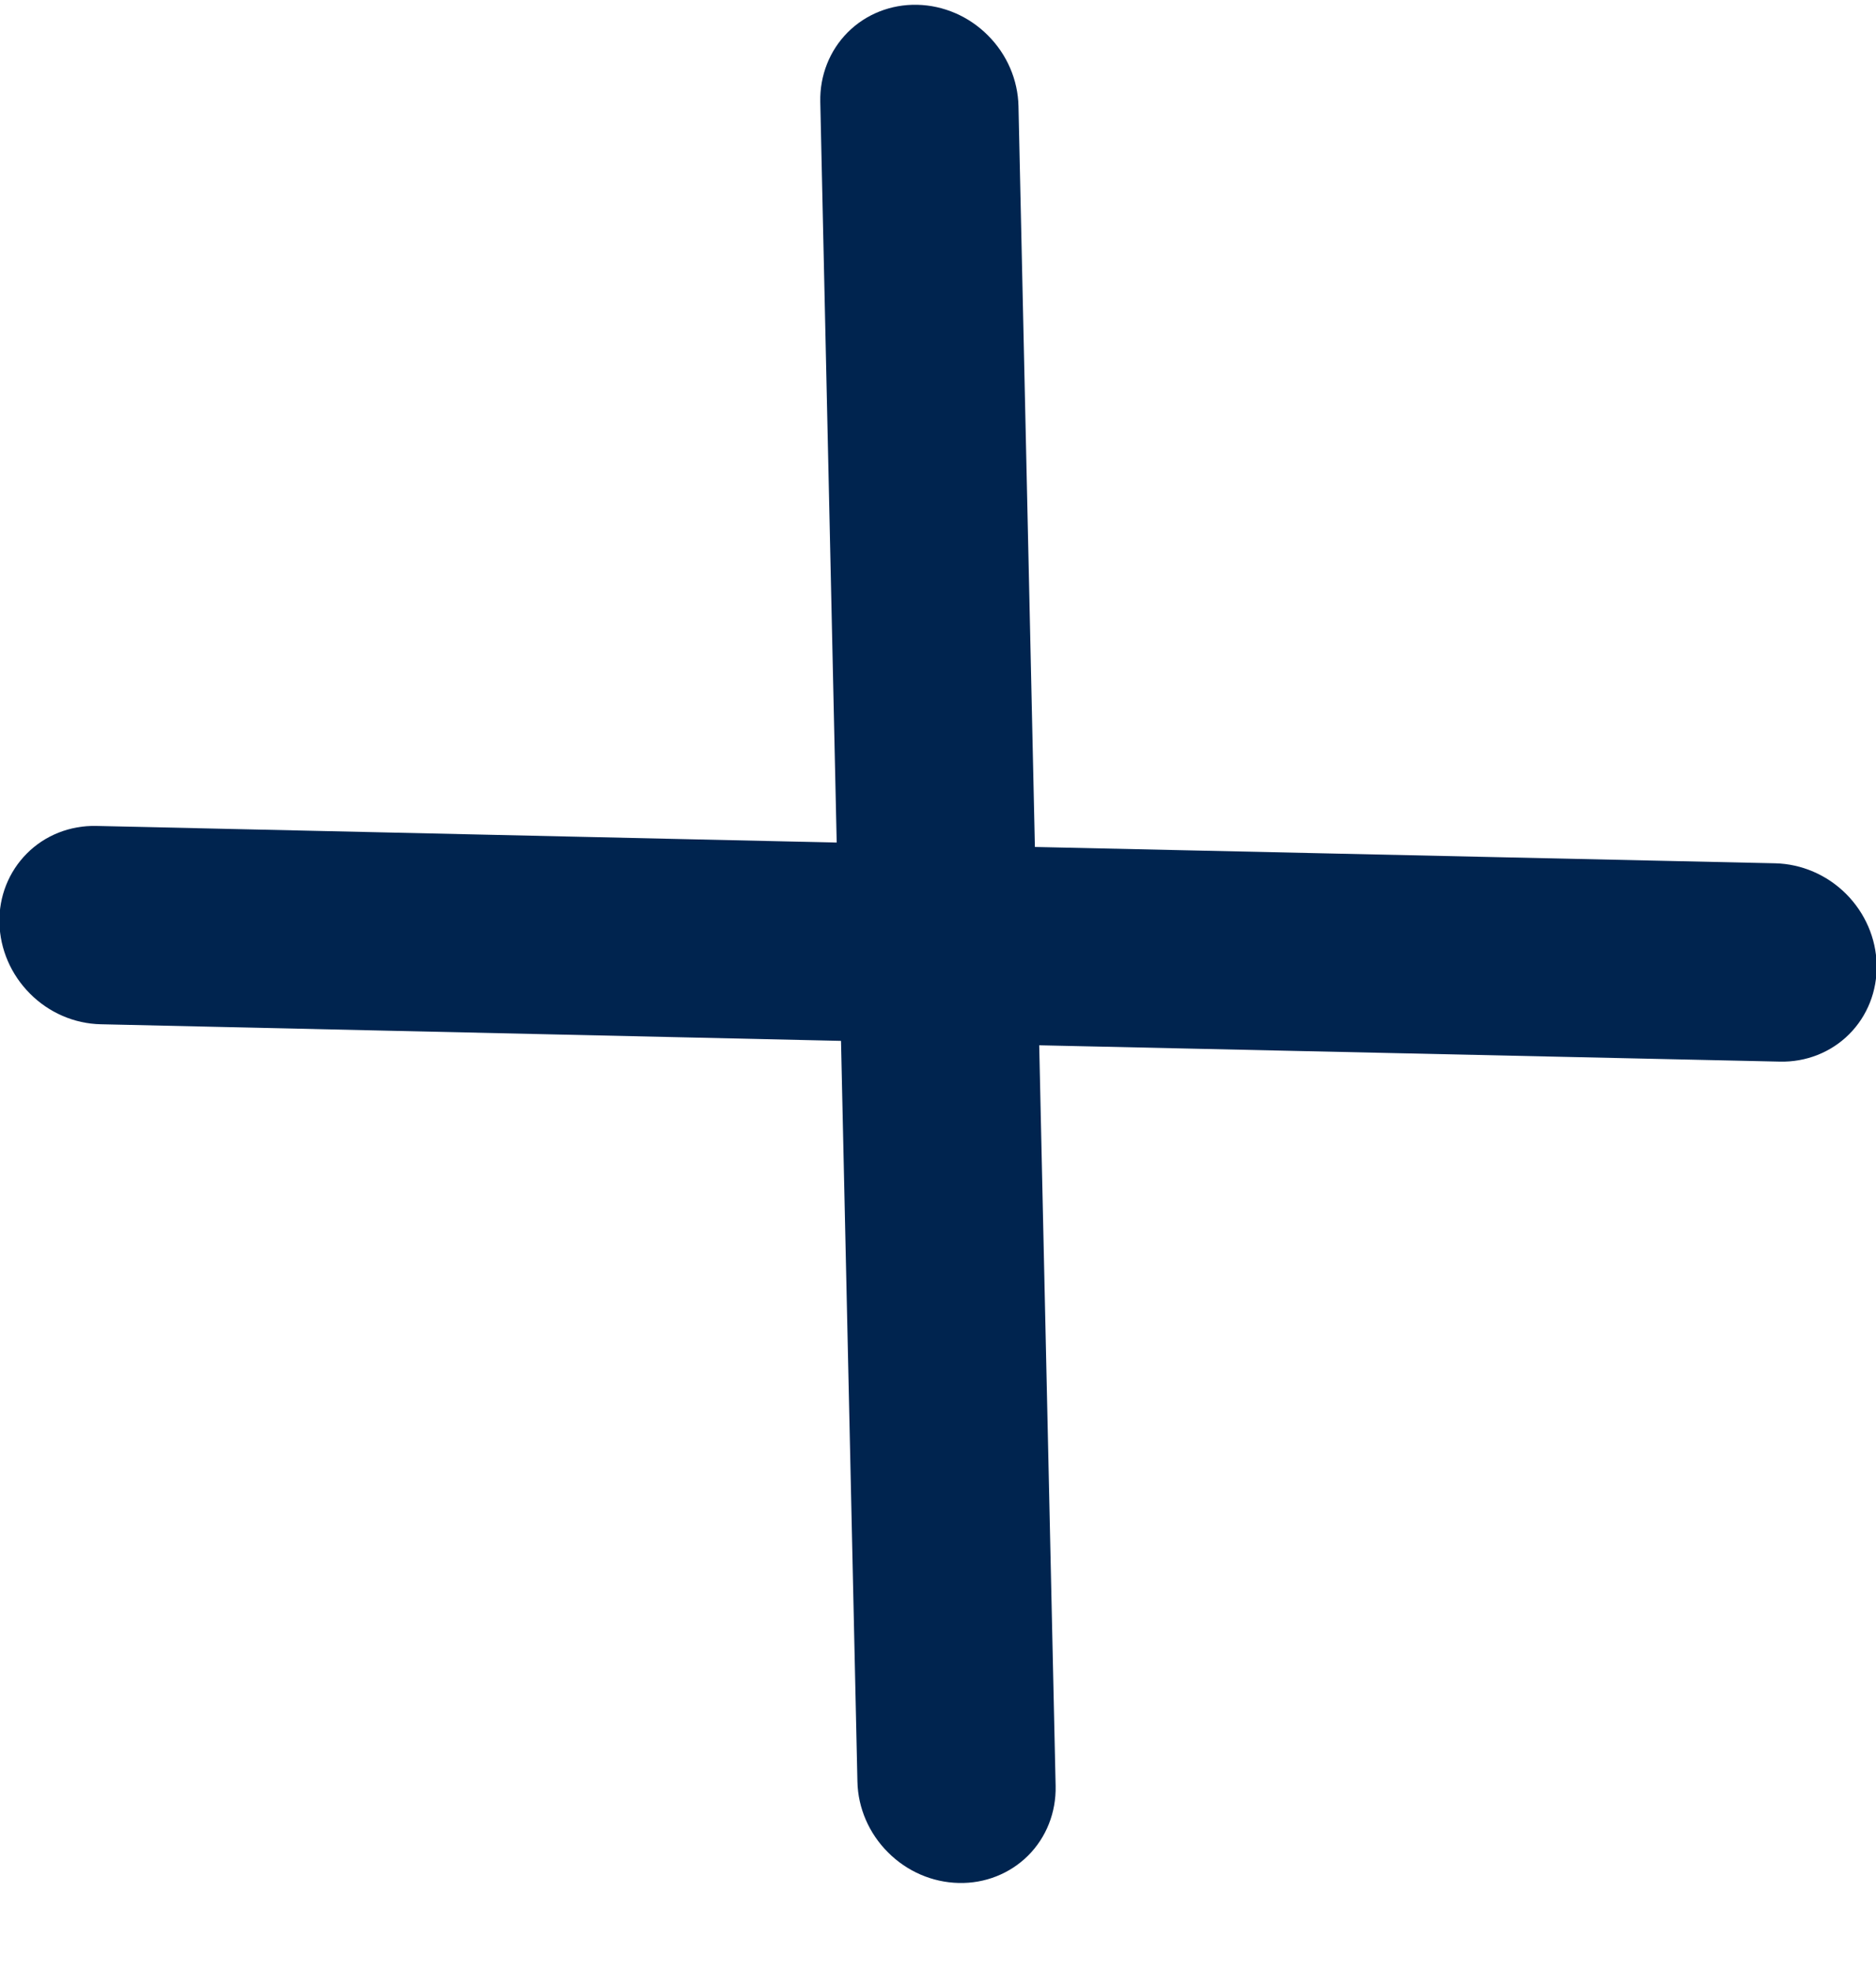 <svg width="20" height="21" viewBox="0 0 20 21" fill="none" xmlns="http://www.w3.org/2000/svg">
<path d="M11.254 19.029C11.26 19.31 11.155 19.576 10.961 19.77C10.767 19.963 10.501 20.069 10.221 20.062C9.94 20.056 9.669 19.939 9.467 19.736C9.264 19.534 9.147 19.263 9.141 18.983L8.966 11.09L1.074 10.913C0.793 10.907 0.522 10.79 0.32 10.587C0.117 10.384 -0 10.113 -0.006 9.833C-0.013 9.553 0.093 9.287 0.287 9.093C0.48 8.899 0.747 8.794 1.027 8.8L8.92 8.977L8.745 1.084C8.739 0.804 8.845 0.537 9.038 0.344C9.232 0.15 9.498 0.045 9.778 0.051C10.059 0.057 10.33 0.174 10.532 0.377C10.735 0.579 10.852 0.851 10.858 1.131L11.033 9.024L18.927 9.198C19.207 9.205 19.479 9.322 19.681 9.524C19.884 9.727 20.001 9.998 20.007 10.278C20.013 10.559 19.908 10.825 19.714 11.019C19.521 11.212 19.254 11.318 18.974 11.311L11.079 11.137L11.254 19.029Z" fill="#00244F"/>
</svg>
